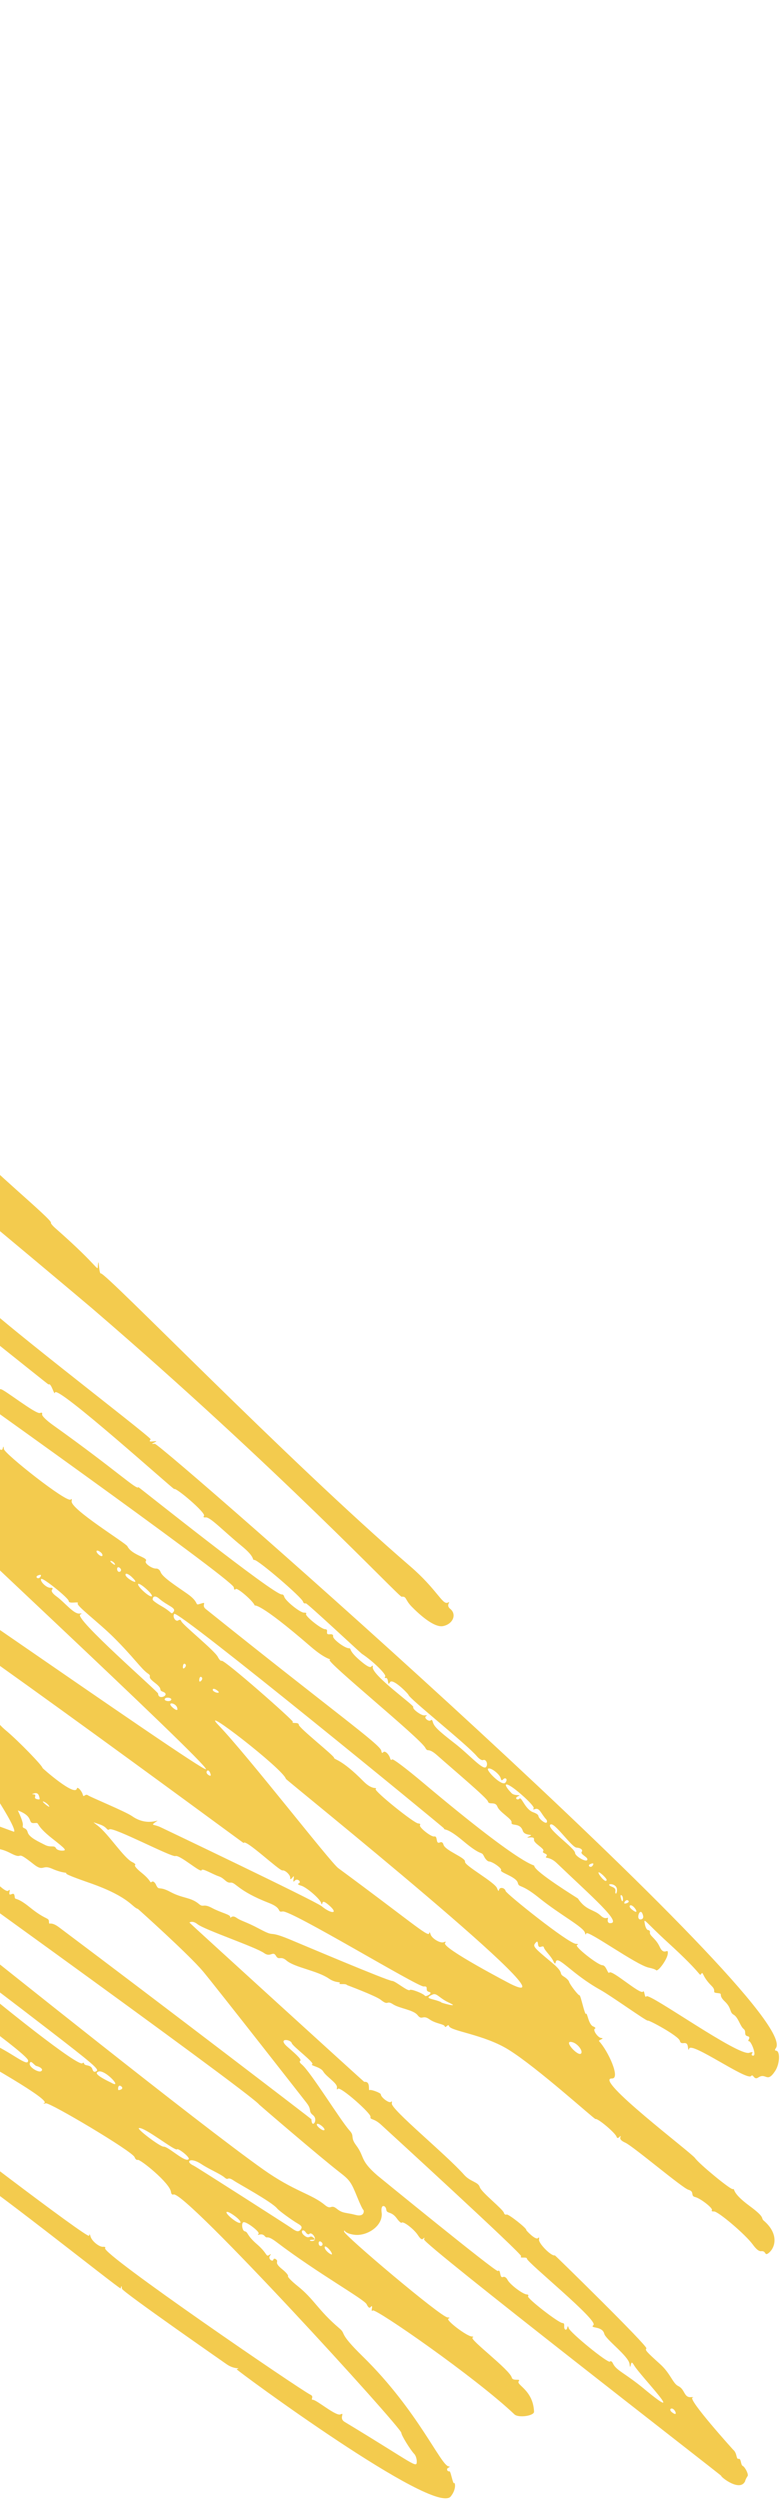 <svg width="346" height="1107" fill="none" xmlns="http://www.w3.org/2000/svg"><path d="M330.15 1098.45c.29-.73.77-1.62 1.05-1.97.54-.67-1.03-3.93-2.17-4.52-.97-.5-.61-3.36-1.79-3.12-1.22.26-.56-2.49-2.42-4.03-.11-.09-20.27-22.44-18.02-23.09.64-.18.32-.27-.71-.2-3.15.23-2.57-3.46-5.62-4.92-2.42-1.16-3.38-5.51-7.97-9.66-6.25-5.65-6.83-6.31-6.12-6.98.9-.85-40.46-41.29-40.56-41.24-1.41.64-7.37-5.34-7.03-7.05.17-.83-.01-1.1-.41-.61-.98 1.2-5.38-3.42-5.25-3.58.46-.57-7.93-7.18-8.68-6.84-.5.23-1.05-.11-1.21-.75-.41-1.63-9.98-9.06-10.69-11.38-.72-2.37-4.18-2.32-6.96-5.47-7.74-8.79-32.53-29.04-32.02-31.61.16-.81 0-1.12-.36-.68-.69.84-4.49-1.96-4.5-3.32 0-.63-4.27-2.25-4.97-1.88-.79.41.7-4-2.38-3.65-.13.01-77.54-70.48-77.45-70.54.94-.63 2.23-.37 3.59.72 3.11 2.49 25.85 10.15 29.51 12.8 2.85 2.06 3.86-1.15 5.22 1.18 1.31 2.27 2.04-.18 4.68 2.1 3.63 3.12 13.63 4.45 18.8 8.01 3.15 2.17 5.39 1.23 4.75 2.03-.68.85 2.67-.05 3.27.84.01.02 12.75 4.76 14.99 6.55 3.55 2.85 2.34-.02 5.35 1.93 2.97 1.93 9.02 2.41 10.93 4.84 1.96 2.5 2.22-.33 5.2 1.8 2.89 2.07 6.54 2.08 6.84 3.17.29 1.04 1.56-1.38 1.87-.17.58 2.27 15.44 3.71 26.37 10.48 12.65 7.83 38.11 30.91 38.53 30.72 1-.45 8.95 6.27 9.37 7.93.15.59.68.62 1.17.07.58-.65.75-.6.47.15-.27.74.49 1.56 2.13 2.29 3.52 1.56 25.36 20.14 28.05 20.89 2.86.8.72 2.7 2.97 3.22 2.32.54 8.04 5.01 7.41 5.8-.31.38.09.64.9.57 1.78-.16 14.01 10.24 17.19 14.62 1.55 2.14 2.76 3.1 3.76 2.98 2.24-.26 1.42 2.14 3.06.98 3.18-2.24 5-8.55-1.89-14.47-1.59-1.37 1.06-1.11-6.41-6.61-8.45-6.23-6.04-7.66-7.38-7.38-1.06.22-14.87-11.15-16.69-13.75-1.72-2.44-45.54-35.51-36.77-35.25 3.8.12-1.56-12-5.81-16.59-.1-.11.37-.44 1.03-.74.73-.33.75-.56.04-.59-1.5-.05-3.97-3.62-2.85-4.12.46-.21.13-.65-.73-.99-2.16-.83-2.62-6.31-3.2-5.59-.58.72-2.36-8.33-2.9-8.21-.53.12-4.31-4.8-4.62-6-.14-.57-1.16-1.58-2.26-2.25-2.69-1.64.56-1.31-5.31-6.19-8.12-6.76-8.53-7.24-7.42-8.62.83-1.03 1.08-.95 1.22.38.29 2.76 2.23-.03 2.63 1.54.32 1.27 3.12 3.72 4.22 6.1.53 1.16.84 1.25 1.03.32.72-3.43 7.07 5.29 19.75 12.32 4.71 2.61 20.66 14.03 21 13.61.34-.42 13.66 6.77 14.21 8.93.64 2.5 3.19-.73 3.6 2.85.14 1.2.35 1.46.53.65.75-3.38 25.62 14.37 27.44 12.1.96-1.19 1.23 1.95 3.11.7 3.64-2.43 3.81 2.77 7.57-2.95 2.06-3.14 2.29-8.9.36-8.96-.51-.02-.58-.47-.14-1.01 13.82-17.22-272.46-268.01-275.07-267.74-1.5.15-1.55.06-.26-.55 1.33-.64 1.27-.71-.45-.53-1.69.18-1.86.04-1.12-.9.61-.78-78.57-61.12-76.83-63.34.45-.57.29-.74-.44-.47-1.26.46-34.05-25.41-32.88-25.94 1.39-.63-60.26-44.32-58.2-46.95.43-.55.11-.66-.77-.27-1.78.79-12.01-6.7-10.96-8.03.95-1.22-1.35.68-2.74-.95-.54-.63-1.17-.9-1.4-.61-.78.98-23.86-19.31-24-19.28-1.5.32-16.71-12.23-15.97-13.17 1.01-1.29-.72 1.32-4.77-2.42-1.78-1.64-3-2.25-3.14-1.58-.13.61-.35.66-.48.11-.83-3.27-52.59-40.42-55.24-42.17-3.57-2.36-3.97-5.83-4.94-4.63-1.12 1.4-10.38-7.54-15.85-10.58-12.33-6.85-9.96-8.65-10.9-8.68-.79-.02-5.89-1.6-3.71-2.62 2.06-.96-.85.69-5.12-2.56-.42-.32-25-18.48-27.26-18.55-1.54-.05.71-1.81-.42-1.87-1.15-.06-19.89-13.75-20.53-13.61-.69.14-2.98-4.62-3.63-3.8-.97 1.21-19.32-14.03-21.11-13.66-.46.1-.94-.27-1.08-.81-.36-1.43-6.51-6.54-7.39-6.14-1.04.47-11.49-9.11-12.01-8.47-.52.64-5.2-4.22-11.58-8.15-2.49-1.53-4.3-3.07-4.02-3.42.06-.08-87.34-56.05-88.91-57.38-19.29-16.32-273.64-163.13-276.61-165.56-1.91-1.56-1.86 1.05-4.98-2.85-3-3.75-1.94.1-4.04-1.96-.06-.06-23.91-14.51-24.24-14.09-.61.76-5.1-5.4-6.22-5.16-3.66.77-21.37-14.99-23.47-15.06-3.02-.09-22.54-17.16-23.64-15.79-.75.94.43-.5-6.94-6.53-7.71-6.31-5.88-7.92-4.89-7.31 19.08 11.69 14.58-14.68 267.35 132.23 5.01 2.92 8.6 5.43 9.54 5.23 1.23-.26 1.78 4.61 2.25 2.38.2-.94 46.78 26.95 52.58 31.15 4.62 3.34 3.1.96 5.19 2.29.17.11 43.89 26.99 43.97 27.03 8.97 3.89 167.31 115.57 168.05 115.42 1.18-.25 5.17 2.91 8.02 4.08 1.34.55 1.53.95.64 1.35-.69.31-.83.58-.3.6 4.48.14 27.91 20.11 30.79 19.51 1.21-.25 3.13 4.23 4.31 3.98.39-.08 31.39 20.93 30.61 21.91-.76.94 13.17 6.8 12.68 10.09-.2 1.32-.12 1.36.42.17 1.18-2.59 33.67 24.03 33.29 24.2-.11.05 44.46 31.69 44.89 35.06.17 1.28.29 1.35.53.28 1.09-4.92 155.91 125.37 160.76 129.54 82.97 71.34 135.78 127.64 136.91 127.51 2.28-.26 1.4 1.28 4.5 4.43 5.89 5.98 10.85 9.09 13.71 8.6 4.5-.79 6.39-5.2 3.3-7.68-2.27-1.82.89-3.59-1.14-2.71-2.3.99-4.79-5.98-16.54-16.11-54.72-47.15-134.89-130.14-137.06-129.68-.95.2-.87-7.74-1.3-3.89-.4 3.52 1.87 2.06-18.77-16.07-1.31-1.15-2.23-2.27-2.06-2.49.93-1.16-30.34-26.81-30.64-29.73-.22-2.1-2.1-.67-4.51-3.24-3.04-3.24-42.94-38.23-42.29-39.06 1.11-1.41-1.93 1.36-3.04-1.11-1.03-2.32-10.98-10.04-11.41-11.71-.42-1.65-1.04 1.22-2.93-1.57-2.01-2.97-8.03-6.67-6.61-7.31.59-.27.43-.47-.41-.5-1.73-.05-21.02-15.18-21.43-16.8-.43-1.7-3.11-.25-3.57-2.09-.64-2.54-8.22-5.53-5.74-6.68 1.08-.5 1.01-.61-.29-.5-1.98.17-10.06-4.91-9.31-5.85 6.31-7.86-446.73-342.16-459.19-336.52-.69.31-1.57-.06-1.95-.83-1.9-3.87-66.77-32.59-67.25-36.69-.17-1.44-.27-1.52-.52-.41-.18.82-.7 1.16-1.25.81-4.1-2.56-15.31-7.02-15.32-8.24-.01-1.08-1.22 1.63-2.08-.13-1.09-2.22-5.72-1.63-5.75-4.16-.01-1.08-.21-1.23-.75-.56-.4.5-1.22.3-1.8-.45-1.38-1.76-1.26.45-4.43-2.23-7.69-6.48-20.22-7.07-47.61-25.26-2.23-1.48-4.95-.06-4.92 2.57.04 3.62 16.63 16 26.11 19.47 1.43.52 3.02 1.8 3.55 2.83.61 1.2 1.04 1.47 1.19.77.63-3.01 84.58 44.3 94.99 47.81 1.3.44 1.65.98 1.07 1.69-.53.66-.08.77 1.2.29 5.36-1.98 72.11 42.41 72.47 42.42 1.76.05-.29 2.24 2.78 2.54 2.45.24 10.2 5.85 9.43 6.82-.29.36.02.67.68.69 1.62.05 6.17 3.19 10.71 6.01 12.22 7.58 9.45 8.85 11.44 8.62 2.27-.26 2.99 2.1 16.25 9.76 3.58 2.07.97 3.4 3.83 3.68 1.28.13 1.8.56 1.63 1.37-.17.81.28 1.13 1.43.99 2.17-.25 10.74 6.12 11.08 8.24.19 1.18.34 1.27.55.34.43-1.93 5.52 1.69 5.3 2.74-.02.11 54.33 36.61 52.85 38.45-.74.92-.55-1.94 15.39 10.14 13.18 9.99 16.89 11.45 16.65 12.58-.35 1.69 3.3.24 7.37 4.3 4 4 2.69.66 5.51 2.61 2.52 1.75-.12 1.91 2.8 3.59 18.66 10.77 15.36 14.5 15.8 12.51.67-3 10.21 6.87 13.02 6.96 1.6.05-.41 2.03 3.12 3.55 3.53 1.52 9.08 5.85 8.86 6.91-.1.48.28.89.86.91 1.79.05 8.89 5.48 9.48 7.23.3.92.79 1.39 1.06 1.04.77-.95 6.11 3.06 6.77 5.08.37 1.12.95 1.6 1.59 1.31C-290.16 285-6.16 517.04-25.89 512.24c-1.01-.25-1.06-.54-.18-.96.85-.4.61-.53-.71-.39-1.27.13-1.74-.12-1.29-.68 1.25-1.56-9.18-6.33-9.48-9.21-.12-1.16-.39-1.41-.88-.8-.75.93-5.82-3.43-6.33-5.45-.16-.62-.52-.84-.81-.48-.77.96-22.59-16.8-22.41-18.24.02-.12-73.62-54.87-72.46-56.32.5-.62.13-.84-1.14-.69-2.11.24-10.47-5.78-11.43-8.25-.34-.87-.85-1.31-1.13-.96-.79.98-5.6-3.01-5.34-4.44.15-.86-.05-.94-.63-.23-.64.78-4.36-1.92-68.07-48.67-4.97-3.65-6.35-2.41-6.03-3.94.32-1.53-1.88-1.3-10.87-8.14-8.68-6.6-9.17-4.92-8.86-6.37.41-1.94-3.51-.82-3.94-2.54-.14-.55-.57-.61-.96-.12-.49.61-.88.33-1.29-.91-.75-2.3-.31-.04-8.14-5.86-18.47-13.7-18.91-11.42-19.52-13.82-.54-2.13-6.3-1.42-5.97-3.14.02-.11-115.55-79.5-115.44-79.55 1.6-.73.17-1.73-.97-1.21-1.22.55-8.53-6.37-9.09-5.67-.53.66-3.81-2.43-4.2-3.96-.17-.67-.57-.88-.9-.48-.49.61-25.72-16.14-32.22-19.84-2.36-1.35-1.77-5.2-2.36-2.53-.61 2.74-4.15-3.52-4.96-2.51-.17.21-15.96-8.42-14.93-9.71.65-.81 1.65 2.37-32.62-18.66-3.64-2.24-3.6-5.73-3.97-3.96-.87 4.13-51.72-31.49-60.57-33.24-1.22-.24-1.33-.7-.45-1.82.88-1.12.83-1.34-.22-.88-4.27 1.88-82.2-50.83-113.92-62.47-1.37-.5-40.21-22.02-41.3-20.65-.87 1.09-.76-1.3-4.67-2.52-6.54-2.05-21.1-11.5-22.58-10.45-1.35.96-1.63-3.31-4.14-2.69-2.11.52-5.21-3.42-5.86-2.61-.75.94-6.92-2.8-8.28-2.51-1.62.34.05-1.28-5.51-2.82-4.83-1.34-3.13-2.58-5.29-2.33-2.23.26-5.47-2.62-8-2.33-1.53.18-1.7.02-.98-.9.56-.71.46-.94-.29-.65-3.36 1.33-14.46-6.11-35.32-9.81-10.2-1.81-15.07 5.92-13.7 5.96 1.42.04-1.32 2.42-.39 2.76.92.33 1.63 4.41 2.53 4.22 1.55-.33-.76 2.32 7.36 8.58 63.76 49.18 90.23 58.2 88.57 60.36-.42.55 0 .71 1.05.37 2.7-.86 17.08 9.89 19.48 9.96 1.56.05 1.05 3.01 2.99 2.79 3.31-.38 43.98 24.67 45.16 24.42 1.99-.42 1.94 3.84 3.01 2.5 1.34-1.66 11.65 7.88 2.73 2.76-3.85-2.21-6.79-1.74-6.23-2.44.56-.7-1.91-.11-3.24-1.69-1.38-1.65-2.1.83-2.75.06-.32-.37-7.6-6.04-11.41.09-1.37 2.2-1.26 3.09.79 6.53 4.39 7.34 7.99 12-.3 6.64-.07-.05-64.33-36.38-64.44-36.38-1.71-.01-1.25-2.98-3.08-2.79-2.68.28-13.03-7.97-15.41-8-1.7-.03-3.07-2.2-6.79-3.8-1.97-.85-2.4-1.4-1.74-2.24.72-.91.6-.99-.64-.44-3.01 1.33-7.46-3.16-11.01-3.9-1.97-.41-4.42-2.7-5.89-2.78-1.48-.08-4.97-3.91-5.21-2.73-.31 1.49-3.41-2.87-3.93-.52-.24 1.1-.36 1.01-.52-.43-.17-1.49-.74-1.89-3-2.15-3.87-.44-2.97-2.3-3.76-1.32-1.2 1.49-7.74-5.18-8.94-3.69-.78.97-2.44-2.62-2.71-1.36-.24 1.15-3.74-.03-2.74-1.31 1.41-1.8-.95 1.11-8.23-1.52-2.66-.96-3.04 1.41-3.46-.27-.42-1.66-.08.98-2.85 2.43-1.45.76-1.81 1.21-1.29 1.63.4.32.29.77-.25 1.02-1.23.56-1.22 4.41.02 5.4.52.41.65 1.12.3 1.56-.88 1.1 1.5 1.9 1.94 4.86.43 2.84 1.97 1.42 2.58 4.67 1.94 10.29 33.68 37.44 34.12 39.17.44 1.72 1.85-.83 3.26 2 2.57 5.18 58.46 42.67 60.62 42.74.54.02.63.52.19 1.12-.52.72-.43.86.25.42 1.57-1.01 2.36 2.67 4.54 1.71 1.02-.45 1.24-.34.7.34-1.14 1.45 236.11 164.77 321.41 233.21.38.31.81 0 .96-.68.02-.11 92.31 71.49 92.32 72.32.01 1.16.31 1.74.67 1.3 1.31-1.64 33.45 28.42 34.38 27.26.65-.81 1.31 1.37 7.39 6.53 6.09 5.17 4.31 5.82 5.69 5.86 1.28.04 6.82 4.39 6.83 5.37 0 .39 1.25 1.24 2.78 1.9 2.86 1.24-.65.76 23.93 21 7.34 6.05 8.79 7.59 8.02 8.54-.72.91-.58 1.09.63.84 2.06-.43 3.05.41 1.39 1.18-.97.45-.88.59.31.54 1.91-.08 22.98 16.65 20.6 17.76-.77.36-.6.49.54.38 2.19-.2 56.47 43.94-15.78-3.24-5.66-3.69-3.78-6.59-4.82-4.61-1.15 2.19-60.32-36.99-61.99-34.91-.93 1.15-1.71-4.27-2.16-2.11-.34 1.63-1.93.48-.86-.89.58-.73.39-.83-.67-.37-2.09.93-1.24-1.63-3.74-.86-2.98.91-.85-2.04-5.47-3.18-3.91-.96-8.1-5.52-8.84-4.6-.73.9-.79-1.72-1.7-.57-.91 1.15.69-1.13-13.98-7.52-7.99-3.48-9.64-5.88-11.8-5.94-1.97-.06-.42-1.04-3.87-2.27-1.51-.53-2.22-1.17-1.84-1.65.38-.48-.14-.85-1.35-.97-3.72-.37-9.99-5.17-13.08-4.91-.77.07-2-.52-2.74-1.3-.74-.78-3.42-1.72-5.95-2.09-9.34-1.37-9.31 6.72-2.26 13.63 5.77 5.65 1.93 4.22 11.16 12.02 8.19 6.93 10.71 9.6 12.89 9.98 2.46.42 3.22 4.24 6.17 5.35 3.09 1.17 2.07 4.16 3.15 2.82.98-1.22 3.2 2.48 4.5 1.89 1.26-.57 2.67 4.01 3.41 3.09.27-.34 56.72 37.15 55.13 39.18-.48.61-.24.72.67.32 2.29-1.01 23.67 15.89 28.45 18.77 5.72 3.46 7.14 5 5.34 5.81-1.49.67 1.29.93 1.59-.48.4-1.89 28.65 19.51 29 22.45.14 1.21.29 1.34.49.45.16-.7.88-1.14 1.61-.96.83.2 121.78 91.62 121.71 91.71-.37.45.08.85 1.1.99 2.37.31 20.23 15.73 21.5 15.88.74.09 12.74 8.76 11.12 10.13-.75.63-.61.81.53.69 1.87-.21 11.99 7.72 11.17 8.74-.33.41-51.8-17.95-52.43-17.97-1.89-.06-1.73-3.09-2.15-1.1-.44 2.11-2.86-1.66-4.61-.86-1.53.69-2.91-1.85-6.88-2.29-3.84-.43-2.96-2.3-3.74-1.32-.74.92-4.15-2.08-5.26-1.28-1.17.84-1.68-2.2-2.7-.93-1 1.24-1.85-.89-6.22-1.46-4.09-.53-3.47-2.82-4.06-1.6-.78 1.62-21.79-4.24-22.65-4.44-3.67-.84-39.53-26.05-46.95-29.46-1.28-.59-1.9-1.35-1.5-1.84.48-.59-52.8-30.48-52.87-30.53-1.74-1.4-6.5-.88-7.43.8-2 3.63.54 4.92.37 7.09-.18 2.28 3.08 4.08 3.32 6.37.22 2.12 1.5.69 3.65 4.22.87 1.43 3.2 4.1 5.18 5.92 1.98 1.83 3.6 3.63 3.6 4.01.01 1.19 4.22 1.75 6.78 5.17 3.66 4.9 32.52 24.35 38.62 30.87 1.86 1.99 3.72 3.47 4.13 3.29.92-.42 7.38 5.22 7.78 6.78.42 1.66 2.28-.51 3.23 1.5 1.04 2.2 3.94 4.72 4.56 3.95.31-.38.69-.19.84.42.82 3.24-7.33-.88-9.97-.64-1.77.16-4.87-2.56-5.56-1.7-.71.88-2.89-1.8-3.78-.68-.92 1.14-1.67-.89-4.64-.26-2.94.62-4.96-2.34-6.28-1.74-1.34.61-3.3-2.07-5.13-1.68-1.53.32-10.95-4.45-12.01-3.13-.62.77-3.21-1.83-4.51-.89-.5.37-1.75.84-2.76 1.05-4.18.88-5.17 8.21-1.28 9.47.78.25 144.24 96.72 154.03 99.93 1.24.41 1.66.97 1.17 1.58-.42.52-.36.96.12.97 2.84.09 21.1 13.71 21.23 13.54.67-.84 10.68 6.22 10.44 7.37-.13.59.49.95 1.44.84 2.2-.25 21.93 14.6 23.4 14.29.98-.21 1.98 4.05 3.37 3.42 1.28-.58 39.42 26.93 39.44 29.41.02 1.48-1.25 1.12-5.56-1.57-8.72-5.45-8.01-4.14-11.76-7.47-5.16-4.58-11.04-5.6-14.04-8.61-1.11-1.12-1.81-1.29-1.97-.49-.14.68-.71.86-1.28.4-1.72-1.38 1.48-1.89-2.62-3.22-3.58-1.15-21.44-11.88-23.68-11.95-.58-.02-.68-.51-.22-1.09.51-.65.39-.9-.29-.64-3.84 1.41-111.33-60.38-118.2-60.58-1.55-.05-4.97-2.04-6.82-3.01-1.35-.71-1.19.98-5.33-1.65-3.5-2.23-10.27-3.83-11.43-5.43-.4-.55-.87 1.91-9.26-3.01-1.75-1.03-4.66-.6-7.69-2.2-3.35-1.77-10.67-4.25-12.05-5.84-1.48-1.7-1.51 1.17-3.92-1.18-2.78-2.72-16.48-6.45-18.4-8.42-1.81-1.87-6.9-3.53-7.72-2.52-.46.58-1.29.91-1.83.75-1.54-.46-2.86 3.4-2.03 5.93.48 1.46 3.96 4.92 9.88 9.81 9.69 8.01 9.08 8.68 9.16 8.61.02 1.56 1.49-.73 2.34 1.01.91 1.86 4.56.28 3.46 1.65-2.48 3.09 88.29 59.88 85.4 61.23-.97.45-.87.57.38.47 2.58-.19 5.43 1.24 4.6 2.3-.93 1.19-.28-1.36 7.22 4.47 7.32 5.7 10.17 6.21 9.35 7.22-.73.9-.8-1.28 15.49 10.61 7.13 5.21 6.61 2.72 8 5.53 1.76 3.54.57-.78 13.15 8.98 7.14 5.54 3.79 1.74 11.19 7.37 6.88 5.24 6.13 2.05 7.7 5.21 1.53 3.08.62-.86 13.97 9.49 7.58 5.88 5.66 3.01 9.74 6.06 5.21 3.88 22.51 17.13 24 17.17 2.06.06-.41 3.55 2.76 3.86 4.14.41 69.15 52.35 69.3 51.71.32-1.39.42-1.36.59.14.15 1.28 46.09 33.22 46.16 33.28 3.99 2.89 6.88 1.34 4.66 2.38-.42.2 87.71 65.2 94.83 56.32 2.68-3.34 1.87-6.38 1.51-5.93-.54.67-1.5-5.25-2.02-5.18-1.12.14-1.55-1.16-.54-1.62.67-.3.76-.56.2-.58-3.44-.11-13.6-24.7-38.12-48.69-11.42-11.18-6.94-9.54-10.48-12.56-9.42-8.01-10.99-12.73-18.34-18.59-2.63-2.1-4.57-4.08-4.3-4.42.26-.33-.85-1.67-2.48-2.98-4.23-3.39-1.26-3.21-2.85-4.48-.53-.42-1.05-.35-1.16.17-.25 1.19-2.53-.32-1.5-1.75.6-.83.52-.89-.39-.3-1.47.95-.62-.69-5.36-4.78-4.83-4.17-3.79-5.35-5.46-5.75-1.16-.28-1.57-3.83-.47-4.02 1.37-.24 7.27 4.28 6.64 5.08-1.17 1.49 1.19-.71 2.67 1.03 1.4 1.63.54-.9 5.36 2.76 18.22 13.82 38.73 25.25 39.82 27.45.79 1.59 1.28 1.9 1.87 1.18.51-.62.68-.36.47.74-.18.94-.02 1.33.37.87 1.03-1.26 45.68 29.74 62.8 46.01 1.74 1.65 8.75.67 8.67-1.21-.38-9.64-8.1-11.85-6.78-13.49 1.1-1.37-2.64.16-3.08-1.59-.91-3.56-19.01-17.01-17.37-17.75.52-.24.37-.45-.35-.47-2.19-.07-11.7-7.29-10.38-7.89.77-.35.65-.53-.35-.55-2.89-.06-46.16-36.67-45.87-38.06.3-1.44-.56.79 4.57 1.46 5.63.74 12.86-3.97 12.09-9.82-.55-4.22 1.87-3.09 2.04-1.4.22 2.15 2.19.54 4.68 3.98.96 1.33 1.93 2.18 2.16 1.89.67-.82 5.47 2.87 7.19 5.52 1.12 1.72 1.8 2.16 2.38 1.53.56-.62.66-.51.34.37-.69 1.86 131.8 104.5 131.65 104.68-.34.42 8.54 7.49 10.68 2.18l-.04-.09zm-76.38-194.06c2.26.72 4.57 3.82 3.68 4.93-1.33 1.65-8.61-6.49-3.68-4.93zM-11.51 522.13c2.48 1.78 1.33 3.5 1.25 3.33-2-4.05-5.23-6.18-1.25-3.33zm-3.12-2.36c.03 2.74-6.27-4.87-7.77-5.67-.9-.49-1.35-1.24-1-1.69.65-.81 8.75 5.99 8.77 7.36zm-235.45 158.57c-1.22-.98.53-1.77 1.41-1.07.79.64-.12 2.1-1.41 1.07zm3.03 1.45c-1.71-1.52 1.19-.77 1.2.27 0 .44-.54.32-1.2-.27zm27.45 65.56c-1.71-1.52 1.19-.77 1.2.27 0 .44-.54.32-1.2-.27zM89.91 872.94c5.59 6.68 48.63 61.73 45.88 58.24 2.56 3.25.6 3.64 2.86 5.45 2.64 2.11-.62 6.33-.67 1.84 0-.13-67.02-51.41-111.84-85.03-4.04-3.03-4.43-.55-4.45-2.42-.02-2.05-1.26-.56-8.48-6.42-6.35-5.15-6.51-2.86-6.7-4.67-.13-1.27-.47-1.55-1.39-1.14-.89.4-1.13.13-.91-.99.19-.94.02-1.19-.44-.63-.49.6-1.91-.16-4.17-2.24-4.48-4.13-2.35-.5-10.45-6.86-4.86-3.82-14.48-10.74-14.44-10.65-30.6-21.47-17.31-15.32-17.18-13.92.02.2 1.22.37 2.66.39 4.97.06 21.72 7.24 23.13 9.2.68.94.89-1.87 3.46.61 2.44 2.36 3.71.68 8.14 3.16 4.76 2.67 4.95 1.28 9.89 3.84 6.37 3.29 1.26-2.17 10.12 4.84 4.37 3.46 3.75.06 7.99 1.91 5.28 2.31 6.85 1.57 6.4 2.13-.42.52 8.66 3.6 11.45 4.6 16.72 6 17.91 10.54 20.29 11.11.09.02 22.73 20.34 28.83 27.64l.02.01zM-30.74 748.1c-.28-.2.32-3.59 1.31-.56.97 2.97 2.31.38 3.17 2.06 1.97 3.83 16.41 15.27 16.94 17.35.66 2.58 12.43 9.97 8.12 9.02-17.18-3.78-24.86-24.59-29.54-27.87zm33.61 18.41c-5.84-4.93-2.69-4.21-5.67-6.42-3.09-2.3-10.52-10.42-12.24-11.68-1.77-1.29-.18-2.99-1.79-3.04-1.84-.06-5.56-2.92-5.76-4.43-.13-.98-.44-1.14-.95-.5-.35.44-60.29-58.83-60.36-58.88-7.22-5.47 4.64.67 14.22 8.19 4.42 3.47 4.59.94 4.79 2.91.21 2 .38.75 4.15 2.92 1.9 1.09 2.39 1.74 1.58 2.11-.79.36-.68.54.32.57 7.35.19 166.75 118 166.77 117.89.5-2.25 15.86 12.41 17.23 12.12 1.16-.24 3.58 2.11 3.41 3.33-.09.7.25.7.83 0 .88-1.06.95-1 .66.53-.22 1.14-.06 1.38.49.72 1.11-1.36 3.17.51 1.82 1.13-.67.3-.31.67 1.01 1.03 2.36.63 8.44 5.89 8.9 7.69.19.75.41.73.58-.07.19-.9 1.14-.5 3.17 1.31 4 3.58.78 3.73-3.56.17-2.86-2.34-71.08-34.85-71.16-34.89-3.02-1.49-4.69-.73-2.62-2.2 3.71-2.64-2.64 2.53-10.17-2.78-2.87-2.02-18.43-8.42-19.56-9.24-1.25-.91-1.88 1.28-2.26-.21-.44-1.75-2.42-3.84-2.64-2.8-.8 3.82-15.22-8.92-15.22-9.09-.01-.96-10.42-11.72-15.97-16.4v.01zm-39.59-24.98c-2.95-2.9 2.32-2.4 1.74.35-.14.65-.87.5-1.74-.35zm128.42 42.7c.84-1.05 1.9 1.68 1.6 2.05-.29.36-2.47-.97-1.6-2.05zm-71.44 14.88c-3.1-2.49.3-1.17 1.45.56.47.71-.18.46-1.45-.56zm-3.9-2.4c-2-.49.36-1.97-1.41-2.1-.97-.07-.91-.19.29-.49 1.07-.27 1.73.13 2.07 1.27.46 1.51.37 1.63-.95 1.31v.01zm-.79 10.58c2.21-.25-.47.54 7.69 6.95 5.93 4.65 6.39 5.21 4.37 5.27-1.24.04-2.51-.43-2.81-1.04-.78-1.59-2.32-.13-4.95-1.52-2.48-1.3-6.95-3.19-7.59-5.55-.68-2.5-2.54-1.32-2.18-3.01.31-1.46-1.61-5.36-2.2-6.69 7.79 2.94 3.76 6.02 7.67 5.58v.01zm172.73 76.54c-.7-1.05-6.25-3.2-6.73-2.61-.71.88-6.41-3.95-7.73-3.99-2.14-.06-41.23-16.66-45.65-18.48-10.2-4.21-5.63-.53-13.2-4.57-6.37-3.4-8-3.39-10.25-4.96-2.26-1.57-2.74.87-2.75-.38-.01-1.06-4.11-1.82-8.1-3.96-3.97-2.13-3.72-.02-5.7-1.7-3.71-3.14-7.22-2.42-12.7-5.38-5.36-2.9-4.95-.29-6.36-3.13.06-.08-.98-2.01-1.86-1.37-1.06.77.17-.2-4.58-4.02-2.03-1.63-3.32-3.13-2.87-3.34.45-.21-.08-.81-1.2-1.34-3.7-1.77-10.41-12.25-15.13-16-2.64-2.1-2.84-1.86.59-.74 3.61 1.18 3.22 3.04 4.37 2.22 1.68-1.21 27.53 12.41 29.25 11.83 1.97-.66 11.32 7.7 11.62 6.25.23-1.07 4.88 1.82 7.67 2.75 2.54.86 3.13 2.97 5.15 2.76 2.29-.24 3.02 3.59 17.1 9.05 6.14 2.38 3.26 4.22 5.98 3.72 3.7-.68 59.97 33.51 62.49 33.22 2.56-.3.17 1.87 2.41 2.41 2.03.49-1.46 2.27-1.81 1.74l-.01.02zm7.3 2.86c-3.53-1.77-8.5-1.46-3.92-3.48 1.82-.8 2.89 1.6 7.08 3.54 6.18 2.86-4.97-.3-3.16-.07v.01zm30.4-8.26c-.08-.04-30.5-15.9-28.83-18.02.5-.64.35-.75-.52-.37-1.55.68-5.46-1.67-5.94-3.57-.23-.91-.45-1.02-.6-.3-.37 1.77-8.63-5.62-40.25-28.91-3.46-2.55-39.74-49.36-52.99-63.24-9.78-10.24 28.69 19.43 29.77 23.7.14.56 132.77 107.28 99.36 90.72v-.01zm69.85-13.25c.26-3.12-1.57 1.36-3.61-3.12-1.68-3.69-4.6-4.92-4.31-6.32.12-.55-.23-1.02-.77-1.04-.54-.02-1.18-1.1-1.43-2.41-.67-3.53-.61-1.92 10.42 8.15 15.64 14.28 13.55 14.79 14.45 13.67 1.08-1.34.22.9 4.66 5.31 2.44 2.42-.27 2.88 2.6 3.16 2.91.29-.07.57 3.21 3.69 3.17 3 2.01 4.78 3.92 5.88 2.12 1.22 2.86 5.04 4.46 6.33 1.4 1.12-.17 2.74 1.78 3.21 1.89.46-.58 2.18.62 2.22.94.03 3.53 6.44 1.79 6.39-.67-.02-.85-.49-.4-1.04.46-.57-.09-.67-1.27-.24-4.75 1.76-44.26-26.62-45.56-24.99-.94 1.17-.77-3.09-1.59-2.07-1.16 1.43-13.74-9.84-14.84-8.46-.72.9-1.34-3.19-3.07-3.24-2.07-.06-12.57-8.38-11.3-8.96.72-.32.57-.5-.41-.51-3.3-.03-30.87-22.15-31.18-23.38-.38-1.5-2.64-1.93-2.93-.55-.15.74-.45.52-.85-.64-.94-2.72-14.58-10.12-14.23-11.8.38-1.82-8.87-4.9-9.56-7.62-.23-.91-.82-1.26-1.56-.92-2.07.94-.78-3.01-2.51-2.64-1.38.29-6.99-4.2-6.31-5.05.31-.39-.03-.72-.77-.72-1.82-.01-19.59-14.35-18.88-15.23.89-1.12-1.14.89-5.38-3.41-9.94-10.09-13.05-9.52-13.06-10.46 0-.91-15.58-13.23-15.6-14.59-.01-1.39-3.46-.3-2.65-1.32.41-.51-30.5-27.74-31.57-27.03-.33.22-1.07-.54-1.64-1.68-1.42-2.86-15.85-14.4-16.23-15.89-.15-.59-.73-.74-1.3-.33-1.17.85-2.74-1.67-1.79-2.86 1.6-2 119.36 94.57 119.45 94.95.31 1.22.7-.99 8.62 5.68 8.68 7.3 7.81 4.01 9.21 6.85.58 1.17 1.55 2.14 2.16 2.16 1.59.05 5.89 3.15 5.34 3.84-.81 1.01 6.74 2.88 7.42 5.63.57 2.31 1.32.11 9.31 6.56 9.59 7.75 19.78 12.93 20.44 15.57.22.87.45.97.59.27.38-1.79 22.22 14.03 27.68 15.14 1.54.31 2.97.8 3.18 1.09.79 1.07 5.02-4.75 5.23-7.2l.02-.03zM96.93 749.42c-.5.62-2.86-.45-2.69-1.23.24-1.14 2.95.91 2.69 1.23zm-8.52-4.8c-.35-.28-.08-2.7.88-1.93.94.75-.54 2.21-.88 1.93zm-11.55 11.84c-3.99-3.2 1.71-2.66 1.75.49 0 .5-.78.28-1.75-.49zm-1.08-3.6c-.73.91-3.45.25-2.72-.66s3.45-.25 2.72.66zm-40.7-38.34c-2.45.2-6.53-5.02-9.9-7.47-1.87-1.35-2.63-2.45-2.13-3.07.51-.63.29-.93-.65-.87-1.89.12-4.88-3.02-4.16-3.92.63-.79 12.21 8.51 12.22 9.82.02 1.44 4.83-.07 3.97 1-.78.97 9.31 8.48 15.99 15.13 8.86 8.81 12.19 13.96 15.1 15.94 2.26 1.54-1.06.93 3.02 4.05 4.22 3.23 1.25 3.11 3.7 4.05 3.47 1.34-2.16 4.02-2.19.78 0-.79-37.6-33.56-34.47-35.03.87-.41.75-.52-.49-.41h-.01zm9.14-27.42c1.82 1.2 1.42 2.86-.31 1.47-1.71-1.38-1.45-2.63.31-1.47zm5.02 4.12c1.53.34 2.71 2.84.5 1.06-.9-.73-1.13-1.21-.5-1.06zm3.82 3.06c1.31 1.05.04 2.23-.73 1.61-.77-.62-.55-2.64.73-1.61zm2.64 2.71c.3-.37 1.5.23 2.67 1.34 5.13 4.86-3.87.15-2.67-1.34zm5.48 4.52c.25-1.19 6.76 4.49 6.08 5.33-.68.84-6.33-4.14-6.08-5.33zm9.3 6.38c3.88 3.36 7.82 4.07 6.36 5.9-1.14 1.42-.32.28-5.28-2.54-2.15-1.22-3.91-2.51-3.92-2.87-.02-1.66 1.24-1.88 2.84-.49zm11.56 28.99c.94.75-.54 2.21-.88 1.93-.34-.28-.08-2.7.88-1.93zm202.84 111.36c.07.05.44 1.47-.89 1.72-2.68.52-.28-6.35.89-1.72zm-5.7-4.48c1.5-.68 4.97 5.18.73 1.78-.93-.74-1.26-1.55-.73-1.78zm-.86-2.14c.96.77-1.35 1.55-1.69 1.28-.34-.27.73-2.06 1.69-1.28zm-2.88-2.29c1.05.81.45 4.77-.43.95-.22-.94-.05-1.32.43-.95zm-2.11-2.23c.1.01-.21 1.68-.51 1.44-.77-.62.87-2.03-1.59-2.98-4.13-1.59 2.39-2.1 2.1 1.54zm-6.57-7.05c.49.41 2.26 2.14 1.98 2.5-.46 2.2-6.39-6.18-1.98-2.5zm-5.29-4.58c1.57-.71 1.71-.11.99.79-.86 1.07-2.38-.16-.99-.79zm-17.62-17.52c1.7-1.31 9.39 10.11 11.57 10.22 1.79.09 2.96 1.03 2.3 1.86-.92 1.14 3.32 2.52 2.38 3.68-.71.92-5.3-1.8-5.32-3.15-.02-2.22-13.05-10.98-10.93-12.61zm-7.27 6.66c-.34 1.63 4.95 4.03 4.08 5.1-.88 1.09 2.43 1.02 1.42 2.28-1.03 1.28 1.14-.25 4.59 3.05 15.2 14.57 29.43 26.77 23.53 26.59-.7-.02-1.13-.74-.95-1.61.41-2.03-.48.76-3.11-1.72-3.09-2.92-6.46-2.11-10.12-7.61-.08-.11-18.93-11.68-19.31-14.36-.16-1.09-2.14 2.77-49.33-36.94-7.44-6.26-13.32-10.7-13.65-10.29-.33.41-.69.26-.83-.3-.5-1.96-2.4-3.75-3.09-2.9-.46.57-.75.37-.87-.6-.35-2.7-21.14-17.34-77.8-62.8-2.24-1.79 1.02-3.4-2.24-2.35-3.1 1-.01-.24-5.89-4.37-4.72-3.32-10.99-7.28-11.84-9.59-.36-.98-1.18-1.64-1.97-1.59-1.85.12-5.33-2.37-4.6-3.29 1.3-1.62-6.15-2.54-8.16-6.59-.7-1.41-25.39-16.53-24.7-19.97.18-.88 0-1.21-.4-.73-1.48 1.8-29.36-20.26-29.61-22.34-.16-1.36-.27-1.41-.53-.24-.6 2.72-5.33-4.71-6.44-3.32-.79.99-.65-1.52-2.73-2.72-4.69-2.69-22.38-17.23-21.82-17.94.41-.52.23-.66-.51-.38-1.57.59-14.46-9.51-12.99-10.18.61-.28 0-.47-1.36-.43-1.78.05-2.95-.59-4.2-2.33-.96-1.32-2.05-2.34-2.44-2.26-.97.2-16.15-11.62-17.58-11.97-1.47-.36-.87-2.76-3.81-3.48-1.5-.37-1.88-.81-1.33-1.51.55-.71.43-.84-.43-.48-.63.63-9.36-5.49-9.39-6.7-.02-1.12-32.24-27.35-19.59-20.54 1.91 1.03 16.16 8.57 13.85 9.66-1.38.65 2.09-.31 4.19 1.37 3.36 2.68 56.4 35.73 56.11 37.09-.02.11 132.5 94.2 132.85 97.58.11 1.06.39 1.32.84.77.66-.82 7.96 5.51 8.41 7.3.03.1 1.51-1.97 24.74 18.12 7.5 6.49 9.58 5.42 8.46 5.93-1.66.75 39.91 34.52 42.37 38.92 1.31 2.35.97-.48 5.36 3.43 6.55 5.83 22 18.82 22.38 20.3.47 1.85 3.23-.24 4.24 2.39.94 2.45 6.56 5.46 6.26 6.91-.41 1.94 3.69-.15 4.96 3.74.84 2.55 5.52 1.25 2.86 2.49-1.19.55-1.11.63.46.47 1.21-.12 1.8.21 1.65.94h.01zM17.73 698.47c-.86 1.07-2.38-.16-.99-.79 1.57-.71 1.71-.11.99.79zm-53.65-55.75c2.35-.2 22.05 15.58 21.04 16.86-.42.53-.08.64.79.26 1.32-.58 1.55-.4 1.76 1.41.2 1.74.3 1.82.59.51.47-2.14-.49-.15 5.43 5.03 19.45 17.01-23.93-16.17-24.11-16.19-2.16-.21.33-.4-8.63-7.54-10.22-8.14-6.06-6.72-11.12-9.63-5.48-3.14-1.88-2.79-6.44-6.27-1.67-1.28-3.05-2.87-3.06-3.55-.02-1.47 9.29 6.06 9.76 7.89.18.71.67.78 1.16.18.68-.83.79-.73.54.5-.52 2.61 1.23-.52 3.35 2.12 1.87 2.33 2.45-.52 2.9 1.23.62 2.42 8.03 5.62 5.68 6.71-1.02.47-.94.58.36.47v.01zm-26.17-21.89c-.38.48-3.57-.82-2.17-1.45 1.32-.6 3.31 1.21 2.17 1.45zm-44.2-26.13c-3.29-2.13 1.74-2.43 1.78.52.06-.08.06.67-1.78-.52zm-42.79-31.57c-.52 2.47-18.42-13.88-20.53-13.43-.42.09-1.52-.84-2.44-2.06-2.16-2.86-6.18-5.81-8-5.86-2.12-.06.11-2.34-1.31-2.39-2.51-.08-19.95-13.38-21.59-13.43-1.49-.05-2.38-4.24-4.11-3.89-2.18.45-36.66-25.17-38.23-26.35-8.86-6.68-9.34-4.89-9.62-6.02-.4-1.59-13.1-11.17-13.21-11.31-3.18-4.1-6.03-4.85-5.61-4.52-1.07 1.34-4.13-4.24-8.37-7.24-4.68-3.32-2.09-4.2-1.46-2.92 3.45 7.01 33.15-4.89 159.73 112.55 45.26 41.99-16.21-7.12-20.39-8.93-5.02-2.17-4.4-6.37-4.86-4.2zm-16.11-43.86c1.71 1.37-.34 1.8-1.01 1.26-.72-.57-.67-2.61 1.01-1.26zm2.7 1.62c1.05.81.45 4.77-.43.95-.22-.94-.05-1.32.43-.95zm7.61 5.48c6.86 5.12 5.16 6.05 1.65 3.35-3.67-2.82-7.56-5.22-7.33-6.32.24-1.14.08-1.22 5.68 2.96v.01zm5.76 5.24c1.2-1.5 1.66 1.97 2.63.77.91-1.13 1.95 2.8 3.52 3.24 1.39.38.35 3.39.28 2.14-.07-.05-.11-1.02-1.56-.85-2.08.24-.2-1.34-3.37-3.07-1.49-.81-2.01-1.59-1.5-2.23zm8.18 7c1.53.34 2.71 2.84.5 1.06-.9-.73-1.13-1.21-.5-1.06zm32.79 14.77c1.7-.36 1.87 2.8.01 1.31-.85-.68-.86-1.13-.01-1.31zm339.16 241.3c3.47 3.02 5.78 5.61 5.42 6.07-.4.52-.22.65.52.37 2.11-.81 2.73 2.07 5.01 4.52.4.43.5 1.07.22 1.41-.57.71-3.64-1.77-3.65-2.95-.04.1.17-.71-2.33-1.59-3.59-1.27-5.18-7.15-6.1-6.02-.74.92-2.42-.2-.66-1.02 2.13-1-1.39.03-2.8-1.41-4.33-4.44-3.27-6.03 4.37.62zm-14.78-11.46c1.06-.77 5.26 2.47 5.62 4.34.16.84.53 1.02.98.46.94-1.17 2.38-.26 1.07 1.37-1.48 1.85-8.67-5.44-7.67-6.17zm-756.29-575.33c5.33 3.35 6.56 2.56 4.84 3.34-2.61 1.18 1.7-.09 9.56 5.96 5.19 3.99 2.55.34 8.12 4.52 5.66 4.25 7.04 1.74 6.63 3.69-.14.66.24 1.22.83 1.23 2.17.07 15.11 9.39 15.58 11.22.14.53.65.67 1.15.31.77-.56 3.86 1 10.26 5.17 2.07 1.35 4.36.63 3.44 1.78-.99 1.23 2.38.83 1.92 3.12-.26 1.3-.16 1.39.57.51.52-.63 1.14-.56 1.5.17.96 1.96 1.09-1.45 4.04 1.7 3.09 3.29 1.59.25 5.08 2.77 18.08 13.05 16.45 9 18.72 12.13 1.1 1.52 46.3 28.68 45.94 30.43-.29 1.38 2.84.81 5.08 2.56 17.29 13.57 34.95 22.24 33.26 24.39-.62.79-.49.88.58.41 1.56-.69 7.46 3.03 6.57 4.14-.32.4.12.64.97.54 2.17-.25 2.78 2.83 5.71 3.12 1.51.15 1.91.46 1.4 1.09-.39.48-.29.89.22.91 1.34.04 14.19 9.97 15.73 10.01.59.02.98.48.87 1.03-.22 1.05 5.56 5.31 9.48 6.99 1.56.67 2.2 1.49 1.99 2.56-.18.89 0 1.19.42.68 1.38-1.68 15.02 11.31 18.84 11.42 1.72.05-.74 1.82.84 1.86 2.01.06 40.79 29.45 43.08 29.52 2.03.06 1.89 4.07 3.52 3.33 1.59-.72 1.99 3.38 5.11 4.16 3.73.92 20.35 14.71 21.1 13.78.29-.36.66-.1.83.58.39 1.54 3.08 4 3.95 3.61.92-.42 8.3 7.16 10.91 7.42 1.32.13 1.68.45 1.19 1.06-.39.48-.2.89.41.91 1.83.06 4.72 2.13 4.08 2.92-.33.41-.1.75.51.77 1.85.06 7.63 4.49 7.83 6.02.13.96.44 1.14.92.54 2.06-2.57 217.74 170.97 217.96 170.81 1.28-.92 2.54 5.2 2.89 3.56.75-3.58 52.56 43.06 52.81 42.75.69-.86 14.19 10.63 13.2 11.86-.45.56-.19.79.8.69 1.97-.19 7.86 6.1 15.84 12.63 6.52 5.33 4.36 6.16 5.66 6.2 1.79.05 21.09 16.61 21.57 18.51.16.62.71.93 1.22.7.48-.22 24.13 21.89 24.87 22.38 4.91 3.25 11.01 9.2 10.31 10.07-.35.44-.26.72.22.62 1.52-.32.64 4.2 1.88 1.9 1.1-2.05 8.06 5 8.24 5.64.47 1.72 25.95 21.96 30.29 27.13.98 1.17 2.21 1.93 2.73 1.69 1.31-.59 2.35 1.79 1.33 3.06-1.32 1.64-7.41-5.45-13.82-10.41-7.55-5.85-9.29-7.56-9.82-9.67-.18-.71-.56-.98-.86-.61-.71.89-3.44-1.19-2.01-1.86.59-.28.22-.42-.81-.31-1.44.15-5.53-2.92-4.92-3.69.54-.68-18.44-14.13-17.96-17.7.1-.75-.13-.83-.63-.23-.55.67-2.12-.19-5.26-2.9-5.31-4.59-3.3-5.16-4.7-5.2-1.92-.06-7.24-4.1-6.98-5.31.14-.64-.4-.99-1.35-.88-2.76.32-.09-2.19-2.23-2.26-1.73-.05-9.04-5.94-8.39-6.75.31-.39-.09-.64-.89-.57-1.61.14-8.34-5.26-8.79-7.06-.16-.63-.61-1.07-1-.99-3.08.65-63.59-47.67-63.62-47.56-.37 1.74-9.42-7.19-37.89-27.49-2.87-2.05-4.89-4.04-4.75-4.69.16-.74-.15-.96-.9-.62-1.74.79-16.29-10.76-17.41-10.52-.91.19-.74-3.36-1.54-2.37-.44.55-51.29-35.35-53.97-35.43-1.55-.05 1.25-1.61-2.95-3.09-1.86-.66-2.72-1.48-2.87-2.73-.17-1.45-.27-1.5-.54-.27-.26 1.18-.57 1.12-1.36-.24-.57-.99-1.11-1.32-1.23-.75-.39 1.87-59-37.89-61.64-37.97-1.18-.04-4.52-5.64-4.8-4.31-.35 1.65-3.86-2.94-8-3.07-.75-.02-.78-.24-.09-.56.7-.32.59-.89-.28-1.47-2.24-1.48-2.06 1.23-3.44-1.14-.5-.86-1.15-1.26-1.45-.9-1.06 1.32-31.75-26.22-31.48-27.53.13-.63-.15-1.15-.63-1.17-1.89-.06-6.25-3.13-5.15-3.63.76-.34.53-.57-.74-.72-2.77-.33-26.08-21.54-26.38-22.72-.45-1.75-.96 1.4-3.06-1.95-.82-1.31-1.97-2.4-2.56-2.42-2.18-.07-6.58-4.21-6.48-6.11.05-1.05-.08-1.3-.29-.57-.41 1.41-1.51.86-6.14-3.11-6.29-5.39-28.45-23.59-28.83-25.09-.23-.92-.69.93-10.73-7.48-5.57-4.67-9.17-7.15-10.25-7.06-1.24.1-1.36 0-.49-.42 1.38-.65-6.35-6.9-8.56-6.93-.74 0-1.09-.32-.79-.7.77-.96-24.97-20.43-24.72-21.95.1-.59-.45-1.1-1.21-1.12-2.08-.06-4.94-2.34-4.77-3.81.24-2.18-1.99.79-2.36-.68-.46-1.82-13.96-10.84-14.53-13.11-.18-.7-.4-.66-.56.09-.18.88-1.11.38-3.09-1.67-25.11-25.87-243.65-179.09-202.43-153.19l-.02.05zm-11.1-6.24c1.62-1.08 3.58 1.32 2.73 1.71-.71.32-4.54-.49-2.73-1.71zm-118.09-70.18c1.26-.57 6.29 2.6 5.14 2.77-1.46.22-6.16-2.31-5.14-2.77zm-12.54 5.94c2.21.99 1.95-1.58 3.83.62 2.34 2.76 8.28 2.75 8.42 5.44.06 1.17.16 1.21.42.18.21-.87.81-1.06 1.6-.51 11.77 8.06 18.16 8.42 21.58 11.61 3.36 3.14 2.38.52 4.43 1.89 13.88 9.24 15.22 6.99 14.11 8.37-.56.7-.34.9.82.77 1.8-.21 4.78 1.25 11.4 5.58 13.77 9 19.18 11.14 17.89 12.78-.64.81-.53.9.52.43 1.9-.83 11.27 6.46 14.9 7.62 1.57.5 2.13 1.05 1.68 1.62-.45.57-.19.82.75.75 1.96-.14 13.63 10.21 15.29 9.46 1.78-.81 2.61 3.82 6.2 4.7 1.64.41 1.92.7 1.04 1.1-.82.37-.74.56.25.59 2.15.07 16.16 11.48 18.83 11.74 1.14.11 1.59.47 1.21.94-1.5 1.87 103.76 73.28 104.18 77.39.14 1.32.33 1.4.89.38.39-.72 1.01-.92 1.36-.46 3.15 4.07 30.31 22.13 30.67 25.27.17 1.45.28 1.54.52.43.36-1.62-.19-1.93 9.48 5.53 9.01 6.95 9.96 5.43 9.35 6.94-.9 2.23 1.54-.66 4.22 3.04 2.59 3.58 5.55 2.41 5.82 4.62.13 1.02 2.55 3.23 2.97 2.71.59-.73 5.15 3.44 3.4 4.26-.89.42-.76.52.5.4 2.86-.27 21.99 17.31 24.18 17.37.64.02 1.28.49 1.43 1.05.44 1.72 7.99 7.65 9.14 7.18.72-.3 1.17.06 1.32 1.05.13.82 1.93 2.71 4.01 4.2 9.86 7.05 14.57 12.84 15.65 11.53.46-.56.66-.45.55.32-.2 1.47 3.17 4.45 3.94 3.49.31-.38.69-.17.85.48.45 1.77 7.83 7.92 9.8 8.16.95.12 1.49.5 1.22.84-.66.82 8.53 8.24 9.23 7.37.29-.36.67-.07.85.63.54 2.12 6.46 6.9 8.32 6.71.12-.01 38.26 33.69 39.02 33.71 1.65.05 6.67 3.83 6.07 4.58-.76.95.87-.14 4.44 3.07 27.35 24.61 36.49 29.98 34.84 31.18-1.15.83-6.98-4.04-9.27-3.78-1.2.14-1.4-.07-.8-.81.53-.66.32-.97-.62-.92-8.65.5-108.99-86.35-109.1-86.35-.11 0-247.1-181.66-252.93-180.58-.96.18-1.05-3.63-2.51-2.97-1.23.56-28.92-19.64-31.34-19.38-1.03.11-1.25-.12-.72-.79.48-.59-45.46-29.73-45.69-29.35-14.76-9.34-41.06-34.54-40.41-34.24v.06zm400.74 310.52c-2.21-1.78.48-1.16 1.15.26.27.59-.24.47-1.15-.26zm-2.56-1.65c-1 .45-3.32-1.81-2.68-2.61.64-.8 3.67 2.16 2.68 2.61zm-5.8-4.65c.68-3.23 5.35 6.13-3.73.1-6.01-3.99-7.92-3.92-6.43-5.77 1.5-1.87 3.28.52 6.58 2.59 1.93 1.21 3.14 5.16 3.58 3.08zm-49.35-47.18c-1.48.31-10.23-6.1-9.52-6.98.84-1.05 2.5-.67 2.25.52-.13.6.31 1.23.98 1.39 2.24.55 7.54 4.81 6.3 5.07h-.01zm-10.27-7.41c-.51.64-4.53-2.44-3.8-3.35.73-.91 4.33 2.69 3.8 3.35zm-6.54-4.79c-1.25.83-7.69-4.21-7.15-5.6.5-1.28 8.61 4.62 7.15 5.6zm-9.39-6.02c-2.16-2.57-2.01.81-6.39-4.51-4.83-5.86 7.97 2.79 7.56 4.73-.11.51-.63.42-1.17-.22zm-21.42-16.8c1.02-1.27 4.45 3.89 5.35 2.76.83-1.04.64 2.52 1.62 2.32 1.42-.3 6.76 3.42 6.1 4.25-.37.46-.92.69-1.23.52.06-.08-12.8-8.65-11.84-9.85zm-106.89-72.39c-1.82-.72-2.34-1.92-1.09-2.5 1.01-.47.92-.57-.42-.43-2.17.22-5.11-2.87-16.27-10.64-11.64-8.11-12.76-9-13.15-10.53-.26-1.01-.44-.96-.7.19-.65 2.96-.25-2.15-1.43-1.9-1.47.31-7.9-4.72-7.19-5.63.54-.69.41-.79-.49-.4-1.74.75-3.08-2.05-6.59-3.13-3.74-1.15-2.87-4.89-4.56-4.12-1.45.66-6.91-5.3-7.89-5.1-1.37.29-4.94-2.57-4.27-3.41.47-.59.22-.86-.72-.79-2.19.15-13.27-10.09-13.89-9.32-.88.77-2.43-1.54-2.9-2.42-3.03-5.68 65.86 45.36 69.08 45.45 1.2.04-.09 2.34 1.21 2.38 3.15.1 22.24 16.74 24.33 15.82.97-.42 1.1-.33.53.39-.43.55 0 1.33.99 1.83 3.77 1.88 48.9 34.23 49.02 34.3 3.68 2.48 2.79 5.84 3.35 3.34.6-2.69 6.22 4.97 6.95 4.05.42-.53 10.5 7.14 9.68 8.16-.82 1.02-.05-1.71 11.05 6.71 10.86 8.23 10.49 5.91 10.91 8.38.37 2.23.19 2.19-4.98-1.19-2.94-1.92-7.13-3.25-6.08-4.56.98-1.22-1.68-.11-3.32-1.25-46.38-32.06-85.27-61.38-91.15-63.69l-.01.01zm-84.72-62.94c-2.62-2.17.81-.84 1.46.56.27.58-.39.32-1.46-.56zm-3.42-2.48c-1.57.71-1.71.11-.99-.79.86-1.07 2.38.16.99.79zm227.92 223.97c-1.75-.91-106.89-81.85-106.98-82.47-.15-1.01-.56-.99-1.43.08-.72.89-1.13.98-1.01.24 1.46-8.76-355.88-248.44-351.5-253.9 1.48-1.84-.71 1.23-4.25-3.2-3.01-3.76-3.27-2.1-3.49-4.22-.11-1.08-.39-1.32-.84-.76-.6.75-14.09-12.61-18.89-23.37-2.66-5.96-3.04-4.99.75-3.92 4.03 1.12 2.78 2.7 4.42 1.96 1.62-.73 2.04 2.13 2.84 1.14 1.46-1.81 22.29 9.62 24.15 8.97 1.08-.38 23.47 13.23 29.99 15.91 1.75.72 2.33 1.93 1.17 2.46-1.67.76 1.18.99 1.48-.43.19-.92 2.29.39 10.29 6.45.07.05 67.96 36.48 83.61 47.14 6.18 4.2 6.89 5.02 8.76 4.86 2.03-.18 2.67 3.05 4.47 3.1 2.82.09 28.91 19.01 29.46 21.19 2.52 9.91 341.6 246.92 340.27 248.57-.9 1.13-5.43-.57-9.15-3.43-6.74-5.19-12.81-6.94-11.58-8.51.45-.58.29-.7-.51-.37-1.64.67-4.92-.75-4.66-2.02.3-1.42-1.58-.63-3.78-1.94-18.13-10.83-20.91-7.61-20.5-9.56.35-1.65-1.29-.45-4.69-1.86-3.17-1.31-3.06 1-4.38-.06-2.56-2.05-8.19 1.39-8.25 5.04-.1 6.12 7.98 17.03 5.02 17.65-.29.06-.07.57.49 1.14 5.04 5.1 4.97 8.91 5.6 8.12.78-.97.34 4.39 2.75 4.11 2.12-.25 1.07 2.25.35 1.88l.02.01zm29.71 19.2c-.5.61-1.44 0-3.02-1.98-3.04-3.8-3.3-2.17-3.51-4.18-.22-2.11-8.05-8.03-7.56-8.64.61-.76-4.1-5-3.67-5.54.35-.44-7.35-6.16-7.01-8.93.12-.96-.03-1.7-.32-1.64-1.03.22-5.13-8.25-4.13-8.52.56-.15.44-.3-.26-.35-1.3-.08-5.27-8.22-4.12-8.46 1.52-.32 10.35 4.93 11.89 4.61 1.77-.37 1.98 4.83 3.78 2.59 1.28-1.59.35.25 5.03 2.07 5.11 1.98 9.6 6.91 11.16 6.2 1.88-.85 1.38 3.17 3.71 3.24 2.03.06 5.88 4.71 7.2 4.11 1.33-.6.97 3.33 1.88 2.19 1.39-1.73 5.88 3.47 11.23 5.21 1.72.56 1.11 1.73-1.15 2.2-1.18.25-1.7.92-2.23 2.91-1.19 4.44 7.14 10.75 11.1 17.62.19.33 36.2 27.89 36.22 29.59.01 1.06.85-1.16 19.25 13.18 5.25 4.09 9.23 5.59 27.92 19.81 6.73 5.12 5.15 1.69 7.39 4.61.99 1.29 1.85 1.74 2.3 1.18.47-.59 1.02-.25 1.65 1.01 1.33 2.68 7.51 5.02 10.35 7.8 2.73 2.67 4.47 1.26 5.2 3.47.73 2.22 2.09.43 5.59 4.49 3.59 4.17 4.82 2.13 5.64 4.62.87 2.64 1.72.1 3.65 1.7 2.36 1.93 8.17 4.95 7.21 6.17-.93 1.19-.59-1.59 7.99 4.85 10.13 7.6 20.76 14.15 20.77 15.7.01 1.11 5.13.42 2.59 1.6-1.16.54-1.08.62.49.46 1.26-.13 1.81.2 1.64.98-.41 1.94 4.33.41 4.83 2.4 1.02 4 78.48 55.64 79.33 60.54.28 1.59 136.5 127.92 135 129.79-1.35 1.68-176.09-121.65-177.79-119.54-.34.42-.92.09-1.3-.74-1.33-2.93.21-.29-23.55-16.16-61.79-41.27-212.32-182.31-212.39-182.23l.02.01zm131.14 132.34c-1.15.52-2.28-.39-1.58-1.27.7-.88 2.74.74 1.58 1.27zm-39.03 6.38c-.07-1.37-.15-1.44-.42-.34-.86 3.48-122.74-86.22-123.41-85.4-.47.64-6.39-4.29-7.86-6.55-1.68-2.58-5.01-3.03-4.13-4.12 1.27-1.59 4.85 2.95 8.22 3.05 1.67.05-.65 1.82.84 1.86 4.16.13 141.61 74.27 136.13 81.09-.87 1.08 15.56 12.11 17.52 11.75.28-.05.59.63.68 1.51.17 1.63 74.14 42.59 84.11 55.4 1.05 1.34 7.04 5.37 6.02 6.68-1.09 1.39 2.09-.81 2.45.61.03.11 45.11 45.27 43.47 47.31-.95 1.18.02 2.24 1.25 1.36.56-.4 1.89.67 3.85 3.07 5.35 6.59 12.54 13.36 12.24 13.73-.49.61 9.57 11.76 10.64 11.8.53.02.71.35.39.75-.81 1.01 3.69 3.95 4.41 6.33.35 1.16-.4.74-2.46-1.36-9.76-9.93-193.93-148.4-193.94-148.53zm99.55 135.11c.84.46 3.97-1.34 3.29-.46-.63.81 57.3 18.98 57.85 20.1.83 1.69 3.24.29 4.14.82 4.08 2.42 12.4 3.22 12.41 4.59.01 1.27 4.03.37 5.6 2.18 1.54 1.78 2.31.34 6.72 2.81 4.92 2.76 5.26 1.05 10.35 4.44 1.89 1.26 4.33 2.39 5.42 2.51 4.66.52 21.54 14.68 25.25 21.18.42.73 8.34 13 7.34 14.35-.16.21-45.61-17.28-45.81-17.03-.84 1.04-2.11-2.44-3.2-1.67-1.02.71-12-5.09-13.82-4.26-2.62 1.19.37-2.52-3.63-2.54-3.32-.02-5.9-2.28-8.3-2.01-2.47.29-1.53-2.08-3.23-1.32-1.42.65-.2-.63-5.44-2.4-6.92-2.33-.81-3.33-7.87-4.95-.97-.22-1.3-.74-.85-1.3.41-.51.33-.95-.19-.96-1.4-.04-9.67-5.76-10.63-5.79-.34-.01-.78-.66-.98-1.45-.21-.83-1.15-1.51-2.24-1.62-3.38-.33-1.06-4.33-3.5-3.23-1.51.68-35.72-23.05-34.96-24 .34-.43 3.96.74 6.26 2.02l.02-.01zm-10.84 7.06c11.16 8.09 7.03 3.97 19.83 13.71 6.87 5.23 7.43 2.84 7.91 5.74.33 1.98.16 2.03-2.55.71-1.6-.78-3.2-1.05-3.56-.6-.92 1.15-2.19-2.33-3.57-1.7-1.32.6-.64-1.36-3.75-1.61-3.48-.29-4.41-2.52-9.01-3.12-1.71-.22-2.68-.6-2.17-.83 1.74-.79-4.69-.14-4.24-2.42.21-1.05.09-1.15-.5-.44-.82 1.01-1.89-.63-1.95-.55-1.75-2.24-4.44.48-2.52-1.97 1.93-2.47-.72.33-2.61-2.09-1.96-2.5-8.84-7.7-8.56-9.07.3-1.43-1.78-.33-2.03-2.78-.13-1.28-.38-1.49-.93-.81-.55.68-.91.42-1.38-1.01-.9-2.75-2.52-1.29-2.33-3.73.29-3.68 4.74-1.34 23.92 12.57zm-30.17-6.12c3.41 2.25-1.82 1.27-1.54-.06.1-.46.79-.44 1.54.06zm-19-14.16c-.36.45-.8.26-.98-.42-.49-1.91-12.35-11.27-13.13-10.35-.97 1.15.24-3.47-1.11-3.19-3.21.68-33.2-25.46-33.27-25.38.17-.1-1.98 1.42-3.77-3.05-1.29-3.23.03-3.56 3.05-.77 1.61 1.49 3.08 2.24 3.47 1.77.37-.45.53-.05.35.9-.22 1.14-.06 1.38.49.72 1.57-1.92 13.81 7.68 38.21 23.19 25.59 16.27 23.75 16.24 22.22 18.05-2.13 2.51.71 2.59-.76 4.42-1.46 1.82 1.08.74.72 2.46-.44 2.11 3 2.35 1.18 4.59-.97 1.19-1.09 1.15-.81-.32.18-.94 0-1.32-.4-.83-1.42 1.72-14.69-12.72-15.45-11.77l-.01-.02zm124.29 118.46c-2.54-2.08-2.72.72-3.55-1.81-.77-2.36-.21.28-15.94-11.04-7.55-5.44-6.63-3.08-8.47-6.03-2.01-3.22-.98-.16-3.11-.68-1.83-.44-.45-2.51-1.9-2.55-2.34-.07-7.04-3.62-6.74-5.1.24-1.22.13-1.29-.59-.41-1.29 1.58-1.84-1.77-2.62-.8-.88 1.09-9.23-7.24-13.47-7.37-1.53-.05-.05-2.35-1.3-2.39-4.34-.13-41.83-26.95-43.42-26.23-1.86.84-1.7-3.36-3.06-2.74-1.1.5-8.62-6.49-9.87-6.58-1.14-.08-7.22-4.5-13.38-8.47-38.34-24.67-15.57-14.09-6.68-13.25 5.22.49 5.9 2.02 7.76 1.63 1.86-.39 2.55 4.36 2.59 2.73.03-1.15 3.93-2.16 3.94-1.03 0 .42 1.28.92 2.85 1.09 5.05.58 4.02 2.28 11.24 3.33 2.68.39 3.76.95 3.77 1.97.01.99.22 1.17.7.58 1.33-1.66 22.93 15.91 22.4 16.57-.3.37-.07.69.51.7 1.41.04 15.44 11.26 15.79 12.62.15.59.6.67.99.18.22-.27 52.81 45.91 61.29 52.29 9.65 7.27 9.63 10.41.29 2.77l-.02.02zm9.12 6.59c-2.7-2.61 3.36-1.58 1.78.38-.33.41-1.13.24-1.78-.38zm17.7 1.13c-4-3.87 1.87-1.91 1.9.89 0 .53-.85.13-1.9-.89zm9.55 7.96c-6.93-3.1-1.23-5.56-.07-1.48.48 1.68 0 1.56.07 1.48zm52.4 38.79c20.23 15.6 23.03 18 21.88 18.77-.93.62-1.47.41-1.85-.75-.76-2.32-3.38-1.31-3.7-2.54-.11-.45-.44-.52-.73-.17-3.13 3.9-137.54-109.34-15.61-15.31h.01zm-2.57 18.72c-.88 1.1-5.56-1.55-5.19-3.3.39-1.87 2.01.88 2.92 1.1 1.97.48 3.11 1.59 2.27 2.2zM177.8 1077.3c-.12.89 3.93 7.5 5.76 9.42.58.6 1.06 2.03 1.07 3.17.04 3.39-.73 1.44-31.96-17.42-2.77-1.67.44-4.36-1.87-3.31-1.94.88-10.49-6.42-12.18-6.47-1.32-.04.78-1.35-1.08-2.24-4.49-2.15-92.86-62.57-90.97-64.93.31-.39-.09-.65-.89-.58-1.77.15-5.14-2.67-5.61-4.68-.23-1-.43-1.06-.61-.21-.35 1.66-70.69-52.14-70.51-52.64.57-1.56-5.96-.33-9.71-6.81-1.35-2.33-4.9-1.37-5.81-3.51-1.2-2.81-2.32-1.26-7.97-5.13-3.64-2.49-3.59-5.83-4.02-3.79-.55 2.62-7.61-6.39-15.1-8.76-1.14-.36-1.45-.92-.9-1.62 1.11-1.41 1.07 3.39-34.14-22.82-6.34-4.72-7.65-3.27-6.77-4.37.36-.45.16-.95-.46-1.11-2.56-.66-15.68-11.13-15.01-11.98.38-.49.08-.61-.69-.27-2.16.95-18.14-10.93-19.37-12.8-1.87-2.85-1.28.54-6.03-3.27-5.13-4.1-6.59-4.93-7.24-4.12-.35.43-.68.17-.82-.66-.37-2.13-7.28-5.97-8.43-7.17-1.52-1.58-.69 1.38-3.67-1.01-1.2-.96-1.77-1.93-1.28-2.16 1.04-.47-32.62-19.7-29.65-21.09.93-.44.83-.55-.42-.45-2.42.19-8.3-3.33-6.76-4.05 1.4-.65-.4-.5-.47-.42-1.79.14-4.08-1.36-3.84-2.52.39-1.87 18.56 7.17 19.26 6.3.23-.29 1.41.21 2.63 1.11 2.55 1.89 3.93 2.46 6.69 2.78 5.78.67 78.33 34.77 77.63 38.13-.41 1.97 3.1-.13 5.2 1.6 3.87 3.16 14.31 8.58 17.39 10.58 3.16 2.06 3.21-.71 5.1 1.7 1.17 1.5 110.47 58.73 105.38 61.53-.66.36-.37.43.64.15 1.7-.47 38.39 21.27 39.31 23.84.31.86.94 1.4 1.4 1.2.98-.44 14.33 10.26 14.74 14.28.09.83.56 1.29 1.09 1.05 4.82-2.18 101.22 103.45 100.94 105.55l.01-.02zM42.95 917.78c2.4-2.99 12.27 7.94 6.19 4.42-.11-.07-7.12-3.26-6.19-4.42zm10.78 6.12c1.45 1.16-1.03 1.82-1.29 1.6-.28-.22-.19-2.79 1.29-1.6zm7.83 18.46c2.51-.53 16.09 10.37 16.87 9.41.5-.63 5.82 3.54 5.17 4.34-1.46 1.82-9.07-5.68-11.15-5.52-1.45.11-12.13-7.97-10.89-8.23zm41.72 38.42c5.06 3.46 3.81 5.22-.65 1.55-3.41-2.8-2.91-3.99.65-1.55zm26.21 6.1c-1.53-1.1-42.57-27.36-43.65-27.85-4.08-1.85-1.57-3.98 3.36-.72 3.71 2.45 8.27 4.24 10.29 5.94 2.03 1.7.82-.89 4.3 1.52 1.73 1.2 16.76 9.35 19.02 12.23.75.95 6.57 5.19 9.23 6.73 1.69.98 1.95 1.59 1.11 2.64-.82 1.02-1.75.9-3.67-.48l.01-.01zm8.74 4.95c1.44-.05 1.51-.19.53-1-1.6-1.31-1.64.97-3.91-.85-2.19-1.75-.69-3.39.61-1.44.54.81 1.26 1.12 1.61.69.82-1.02 3.09 1.63 2.3 2.68-.8 1.06-3.54 0-1.13-.09l-.01.01zm3.39 2.6c-.8-.64-.55-2.64.73-1.61s.04 2.23-.73 1.61zm5.44 3.79c0 .68-3.51-1.75-3.2-3.23.21-1.01 3.19 1.99 3.2 3.23zm10.49-17.4c-4.52-1.17-5.67-.58-8.3-2.69-2.9-2.33-2.32.8-5.38-1.74-5.89-4.9-13.39-5.91-27.11-15.6-28.77-20.31-123.83-96.6-123.9-96.52-1 1.24-14.34-11.82-16.31-11-.84.35-.97.22-.45-.46 1.87-2.39-38.44-28.53-35.84-29.85.55-.28.29-.39-.59-.24-2.74.47-3-4.38-4.23-2.85-1.05 1.3-21.47-14.91-21.93-16.83-.17-.71-.57-.98-.89-.58-1.76 2.19-43.96-33.1-36.67-29.13 5.37 2.93 28.97 9.13 29.47 11.13.4 1.56 1.47-1.44 2.38.41.87 1.77 1.74-.87 2.51.59 1.35 2.57 2.12-2.39 24.74 15 .07.05 176.33 126.61 179.79 131.53.11.15 26.94 23.23 35.7 30 4.4 3.4 5.05 4.32 7.72 10.94 1.19 2.96 2.4 5.49 2.68 5.63.38.18.72 3.34-3.42 2.27l.03-.01zm-17.14-40.23c.57-.72 3.86 1.93 3.29 2.64-.57.71-3.86-1.93-3.29-2.64zm145.04 117.33c-8.89-7.33-12.38-8.1-13.94-11.4-.39-.82-.97-1.15-1.3-.74-.76.94-17.76-12.9-18.26-14.86-.25-.98-.45-1.03-.64-.14-.15.72-.57 1.07-.93.78-1.01-.81.28-2.81-1.17-2.85-1.77-.05-15.93-11.06-15.27-11.87.34-.42.1-.78-.53-.8-1.73-.05-7.46-4.36-8.52-6.41-.56-1.07-1.37-1.62-2-1.33-1.76.8-.87-3.69-2.33-2.64-.84.6-53.33-42.26-53.39-42.32-7.95-6.91-5.42-8.03-9.4-13.36-2.74-3.68-.56-3.95-2.84-6.45-3.97-4.34-17.42-26.28-21.31-29.41-.79-.63-1.08-1.31-.65-1.51.77-.35-.73-2.03-5.49-6.1-4.91-4.21 1.32-3.54 1.78-1.74.34 1.34 10.33 8.78 9.07 9.35-1.21.55 3.64 1.08 4.87 3.19 1.35 2.33 6.46 5.25 6.08 7.15-.16.83 0 1.02.43.51 1-1.22 14.75 10.93 14.44 12.4-.31 1.47 1.31.42 4.67 3.5 2.31 2.11 62.71 57.42 62.06 58.23-.99 1.23 2.55.05 2.56 1.11.02 1.6 31.8 27.35 29.47 29.39-1.91 1.68 3.86.18 4.79 3.84.65 2.56 10.79 9.87 11.2 13.4.18 1.56.28 1.61.57.3.28-1.26.57-1.2 1.45.29 2.74 4.63 24.63 27.08 4.54 10.52l-.01-.03zm12.17 10.24c-.75-.6-.9-1.29-.35-1.54 1.53-.7 3.68 4.22.35 1.54z" fill="#F3CB4E"/></svg>